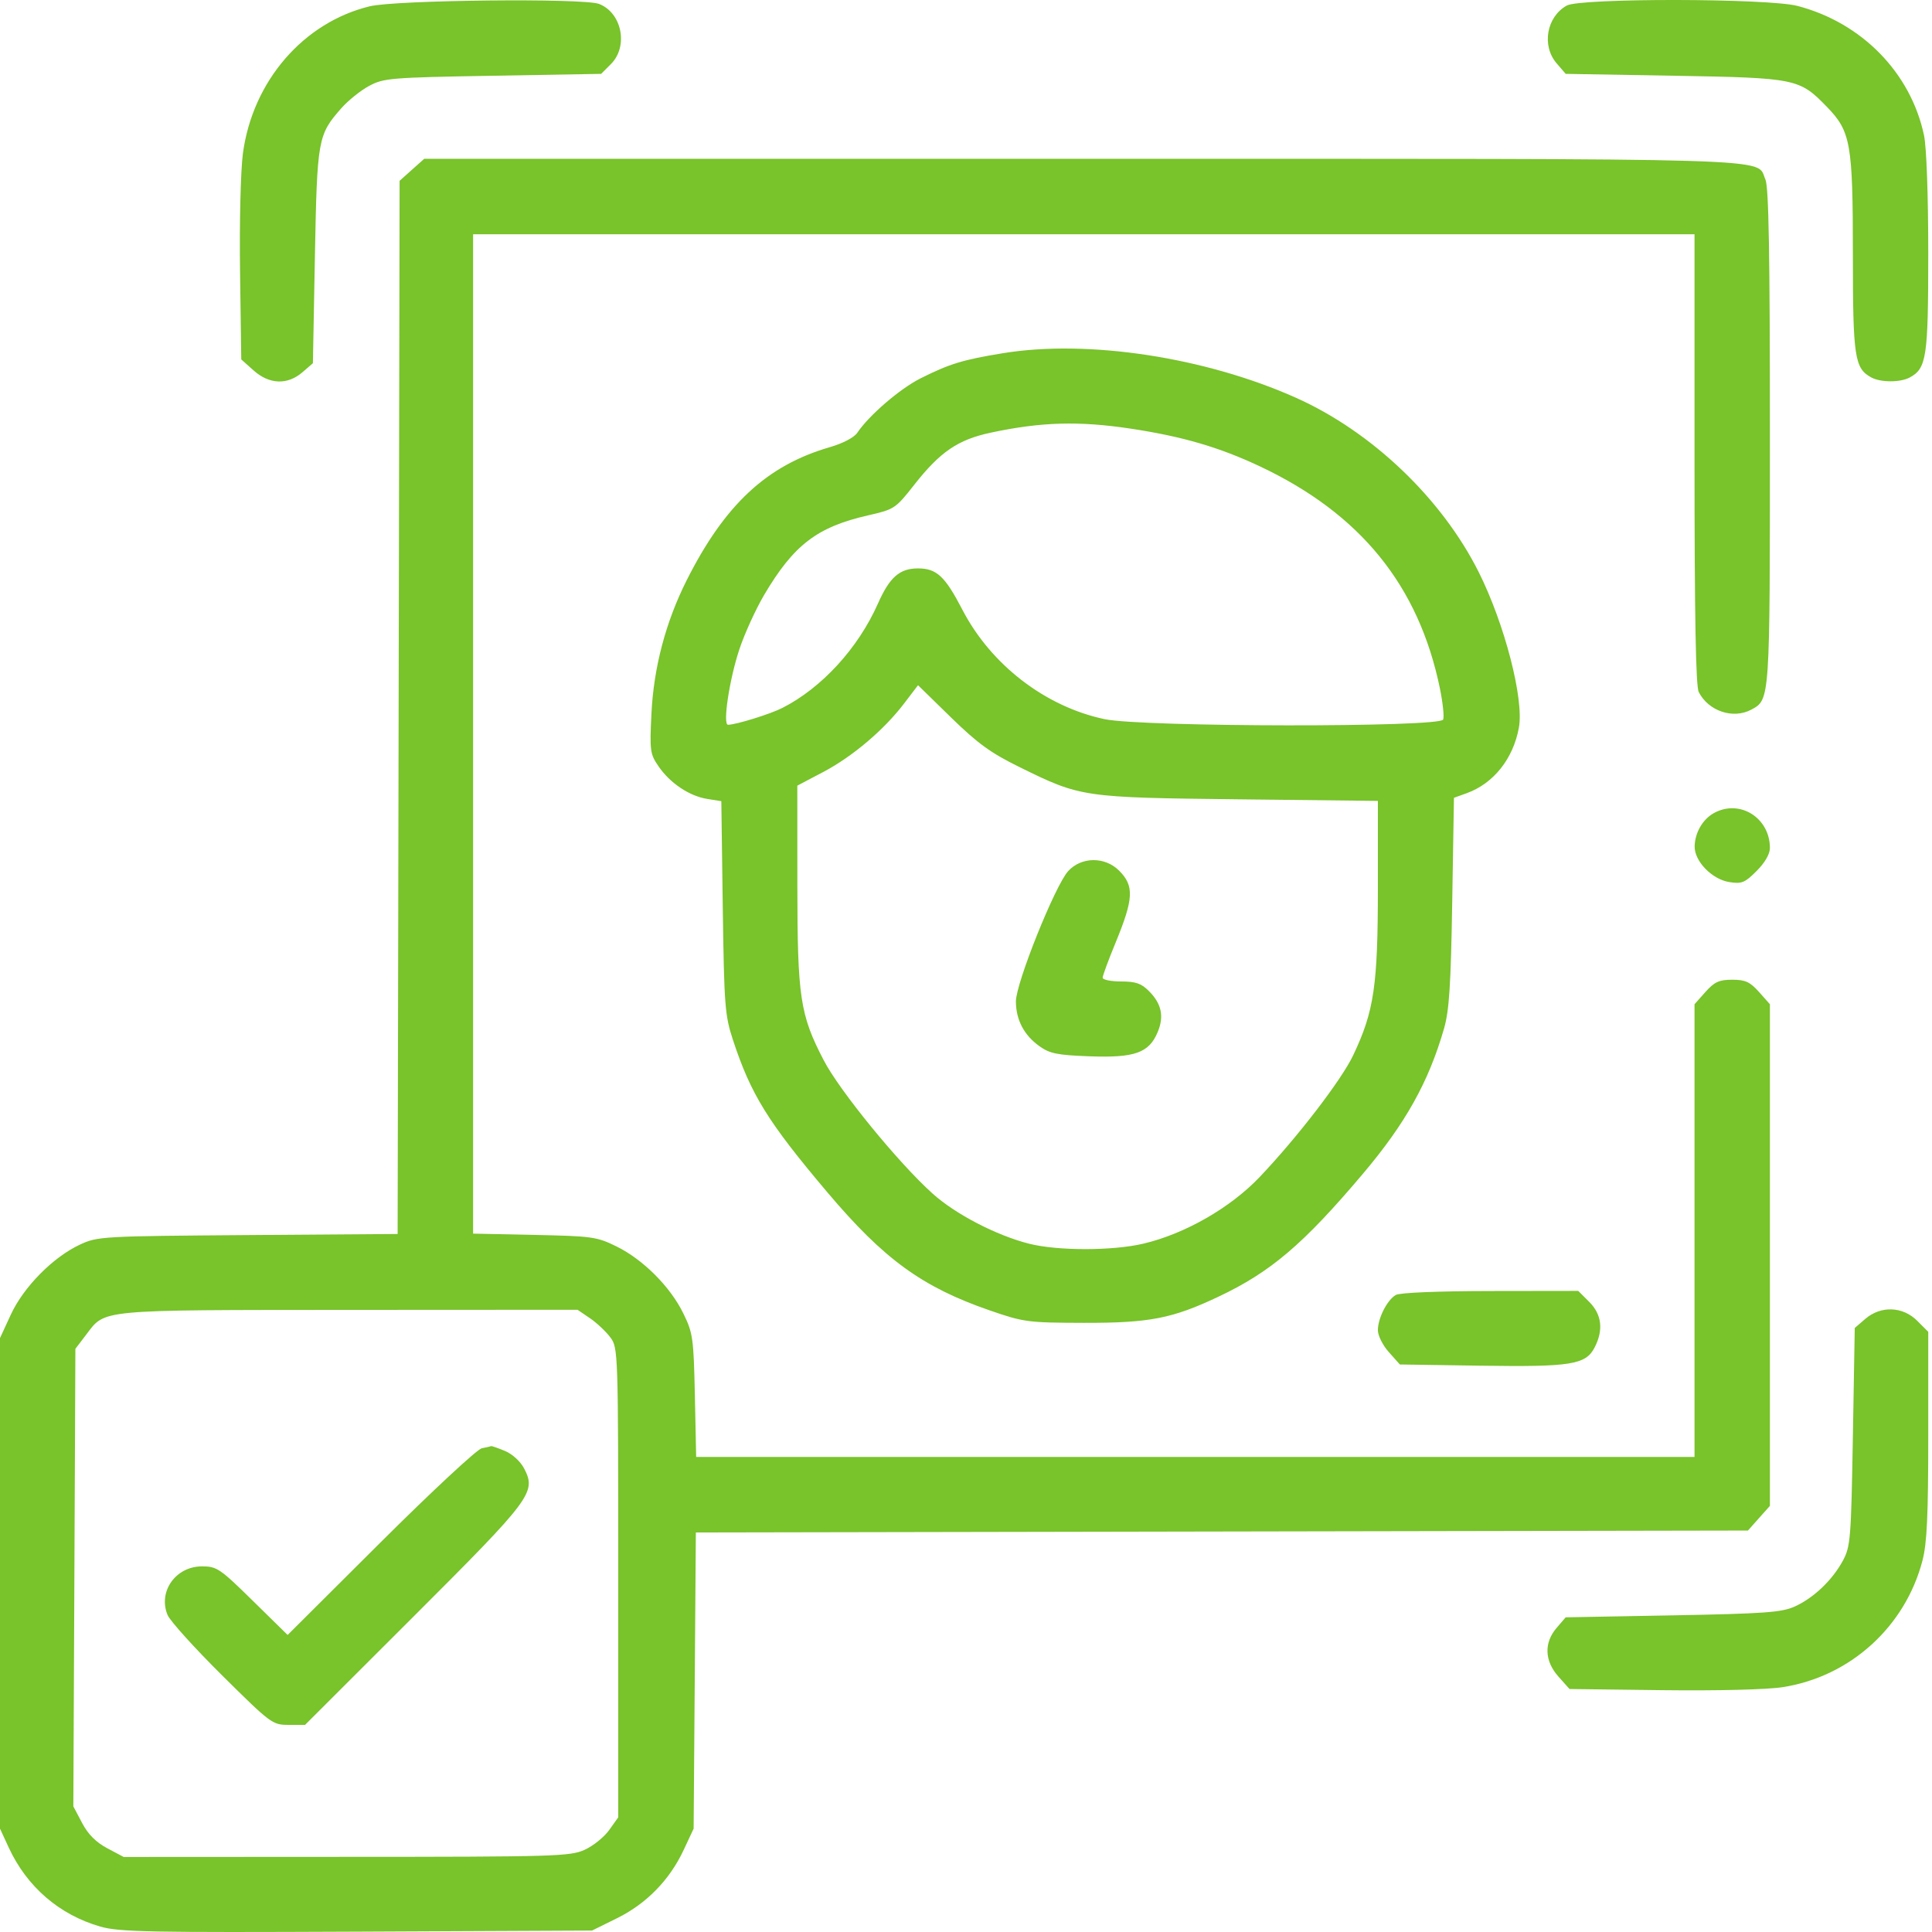 <svg width="48" height="48" viewBox="0 0 48 48" fill="none" xmlns="http://www.w3.org/2000/svg">
<path fill-rule="evenodd" clip-rule="evenodd" d="M9.188 0.156C7.537 0.556 6.276 2.017 6.035 3.811C5.979 4.232 5.947 5.521 5.964 6.746L5.994 8.93L6.3 9.203C6.69 9.552 7.14 9.569 7.511 9.251L7.774 9.024L7.824 6.367C7.879 3.453 7.896 3.354 8.479 2.69C8.648 2.498 8.959 2.248 9.17 2.135C9.532 1.94 9.703 1.926 12.244 1.882L14.935 1.835L15.18 1.59C15.618 1.15 15.451 0.314 14.881 0.097C14.495 -0.05 9.839 -0.001 9.188 0.156ZM38.926 0.138C38.424 0.417 38.297 1.134 38.673 1.572L38.899 1.835L41.6 1.882C44.629 1.935 44.706 1.951 45.39 2.656C45.981 3.266 46.034 3.563 46.034 6.31C46.034 8.883 46.075 9.154 46.497 9.38C46.728 9.504 47.212 9.504 47.444 9.38C47.866 9.154 47.907 8.883 47.907 6.298C47.907 4.849 47.864 3.659 47.802 3.363C47.472 1.807 46.256 0.564 44.658 0.147C43.926 -0.044 39.267 -0.051 38.926 0.138ZM10.234 4.218L9.928 4.492L9.904 17.575L9.879 30.658L6.157 30.685C2.532 30.712 2.423 30.718 1.986 30.922C1.318 31.233 0.585 31.976 0.269 32.661L0 33.244V39.338V45.432L0.213 45.894C0.664 46.874 1.471 47.572 2.494 47.866C2.959 48 3.709 48.014 8.865 47.991L14.709 47.964L15.327 47.659C16.06 47.298 16.635 46.709 16.984 45.965L17.233 45.432L17.261 41.753L17.288 38.074L30.358 38.05L43.427 38.026L43.7 37.719L43.973 37.413V31.181V24.95L43.702 24.645C43.477 24.394 43.363 24.341 43.037 24.341C42.711 24.341 42.596 24.394 42.371 24.645L42.1 24.95V30.573V36.197H29.698H17.296L17.264 34.674C17.233 33.242 17.216 33.119 16.977 32.631C16.654 31.969 15.979 31.293 15.316 30.967C14.828 30.727 14.71 30.711 13.276 30.681L11.754 30.649V18.235V5.82H26.927H42.1V11.405C42.1 15.333 42.131 17.05 42.205 17.194C42.447 17.668 43.058 17.873 43.51 17.631C43.976 17.381 43.973 17.424 43.973 10.845C43.973 6.283 43.944 4.641 43.861 4.458C43.613 3.913 44.665 3.945 26.886 3.945H10.54L10.234 4.218ZM24.919 8.775C23.923 8.937 23.593 9.038 22.873 9.399C22.36 9.656 21.591 10.318 21.299 10.752C21.221 10.87 20.941 11.016 20.609 11.112C19.049 11.566 18.005 12.538 17.059 14.419C16.54 15.452 16.241 16.582 16.185 17.727C16.14 18.651 16.15 18.732 16.36 19.038C16.646 19.456 17.125 19.778 17.57 19.849L17.921 19.905L17.957 22.543C17.991 24.989 18.01 25.229 18.21 25.837C18.657 27.196 19.077 27.874 20.559 29.627C21.963 31.287 22.91 31.976 24.588 32.556C25.439 32.85 25.535 32.862 26.927 32.866C28.559 32.869 29.122 32.76 30.27 32.217C31.569 31.604 32.381 30.913 33.858 29.166C34.92 27.91 35.492 26.886 35.876 25.556C36.006 25.104 36.046 24.486 36.08 22.407L36.123 19.821L36.442 19.706C37.108 19.465 37.597 18.849 37.737 18.075C37.866 17.366 37.382 15.498 36.737 14.211C35.82 12.383 34.082 10.725 32.199 9.883C29.941 8.873 27.028 8.43 24.919 8.775ZM28.095 10.65C29.374 10.843 30.285 11.109 31.294 11.583C33.798 12.761 35.247 14.546 35.774 17.103C35.846 17.456 35.883 17.804 35.855 17.877C35.779 18.075 28.386 18.066 27.442 17.867C25.97 17.556 24.618 16.515 23.908 15.144C23.477 14.315 23.27 14.122 22.806 14.122C22.351 14.122 22.102 14.341 21.812 14.996C21.321 16.104 20.414 17.094 19.434 17.59C19.135 17.742 18.287 18.005 18.088 18.007C17.951 18.009 18.12 16.884 18.369 16.133C18.497 15.747 18.774 15.14 18.983 14.784C19.721 13.535 20.3 13.092 21.576 12.802C22.22 12.655 22.25 12.635 22.712 12.047C23.357 11.225 23.8 10.923 24.617 10.749C25.866 10.482 26.805 10.455 28.095 10.65ZM25.337 19.062C26.855 19.809 26.897 19.815 30.791 19.859L34.233 19.898V22.052C34.233 24.487 34.14 25.121 33.621 26.215C33.33 26.83 32.234 28.256 31.295 29.244C30.568 30.008 29.439 30.655 28.408 30.898C27.643 31.079 26.274 31.079 25.565 30.899C24.752 30.692 23.741 30.167 23.173 29.657C22.327 28.898 20.86 27.103 20.465 26.342C19.876 25.21 19.812 24.781 19.81 21.975L19.809 19.519L20.451 19.181C21.181 18.797 21.964 18.133 22.465 17.474L22.808 17.024L23.628 17.825C24.294 18.475 24.616 18.708 25.337 19.062ZM42.579 20.202C42.301 20.356 42.108 20.693 42.103 21.031C42.099 21.399 42.534 21.846 42.964 21.915C43.273 21.964 43.35 21.933 43.643 21.639C43.848 21.434 43.973 21.218 43.973 21.069C43.973 20.315 43.219 19.846 42.579 20.202ZM26.539 21.642C26.214 21.997 25.238 24.429 25.24 24.881C25.242 25.339 25.442 25.72 25.824 25.992C26.082 26.177 26.269 26.214 27.075 26.244C28.191 26.285 28.547 26.159 28.762 25.643C28.926 25.25 28.859 24.937 28.544 24.622C28.355 24.432 28.214 24.384 27.851 24.384C27.601 24.384 27.395 24.342 27.395 24.291C27.395 24.24 27.539 23.85 27.715 23.424C28.167 22.325 28.183 22.01 27.804 21.631C27.452 21.278 26.867 21.283 26.539 21.642ZM34.678 32.173C34.462 32.299 34.233 32.752 34.233 33.05C34.233 33.181 34.355 33.426 34.506 33.594L34.779 33.9L36.777 33.93C39.029 33.964 39.397 33.906 39.617 33.479C39.842 33.045 39.797 32.658 39.485 32.346L39.211 32.072L37.026 32.075C35.717 32.077 34.776 32.116 34.678 32.173ZM14.659 32.752C14.829 32.868 15.056 33.082 15.164 33.227C15.358 33.489 15.36 33.554 15.36 39.322V45.151L15.135 45.467C15.012 45.64 14.738 45.861 14.527 45.957C14.166 46.121 13.803 46.132 8.608 46.133L3.073 46.136L2.666 45.92C2.386 45.771 2.189 45.575 2.04 45.292L1.822 44.879L1.848 39.195L1.873 33.511L2.143 33.157C2.622 32.527 2.397 32.548 8.673 32.544L14.349 32.541L14.659 32.752ZM46.343 32.767L46.081 32.993L46.034 35.697C45.99 38.242 45.975 38.423 45.785 38.776C45.522 39.262 45.052 39.708 44.582 39.917C44.261 40.06 43.825 40.091 41.553 40.133L38.899 40.182L38.673 40.445C38.355 40.816 38.372 41.267 38.721 41.657L38.994 41.963L41.312 41.992C42.676 42.008 43.902 41.978 44.29 41.917C45.966 41.657 47.335 40.417 47.763 38.772C47.876 38.342 47.907 37.657 47.907 35.655V33.089L47.633 32.815C47.274 32.455 46.729 32.435 46.343 32.767ZM11.969 35.982C11.856 36.004 10.724 37.056 9.454 38.321L7.146 40.62L6.278 39.768C5.465 38.969 5.386 38.916 5.019 38.916C4.365 38.916 3.922 39.541 4.163 40.124C4.224 40.27 4.833 40.945 5.516 41.622C6.73 42.825 6.769 42.854 7.169 42.854H7.579L10.278 40.159C13.217 37.224 13.327 37.076 13.023 36.486C12.931 36.31 12.733 36.127 12.547 36.049C12.372 35.976 12.217 35.922 12.202 35.929C12.188 35.936 12.083 35.96 11.969 35.982Z" fill="#79C32B"/>
</svg>
